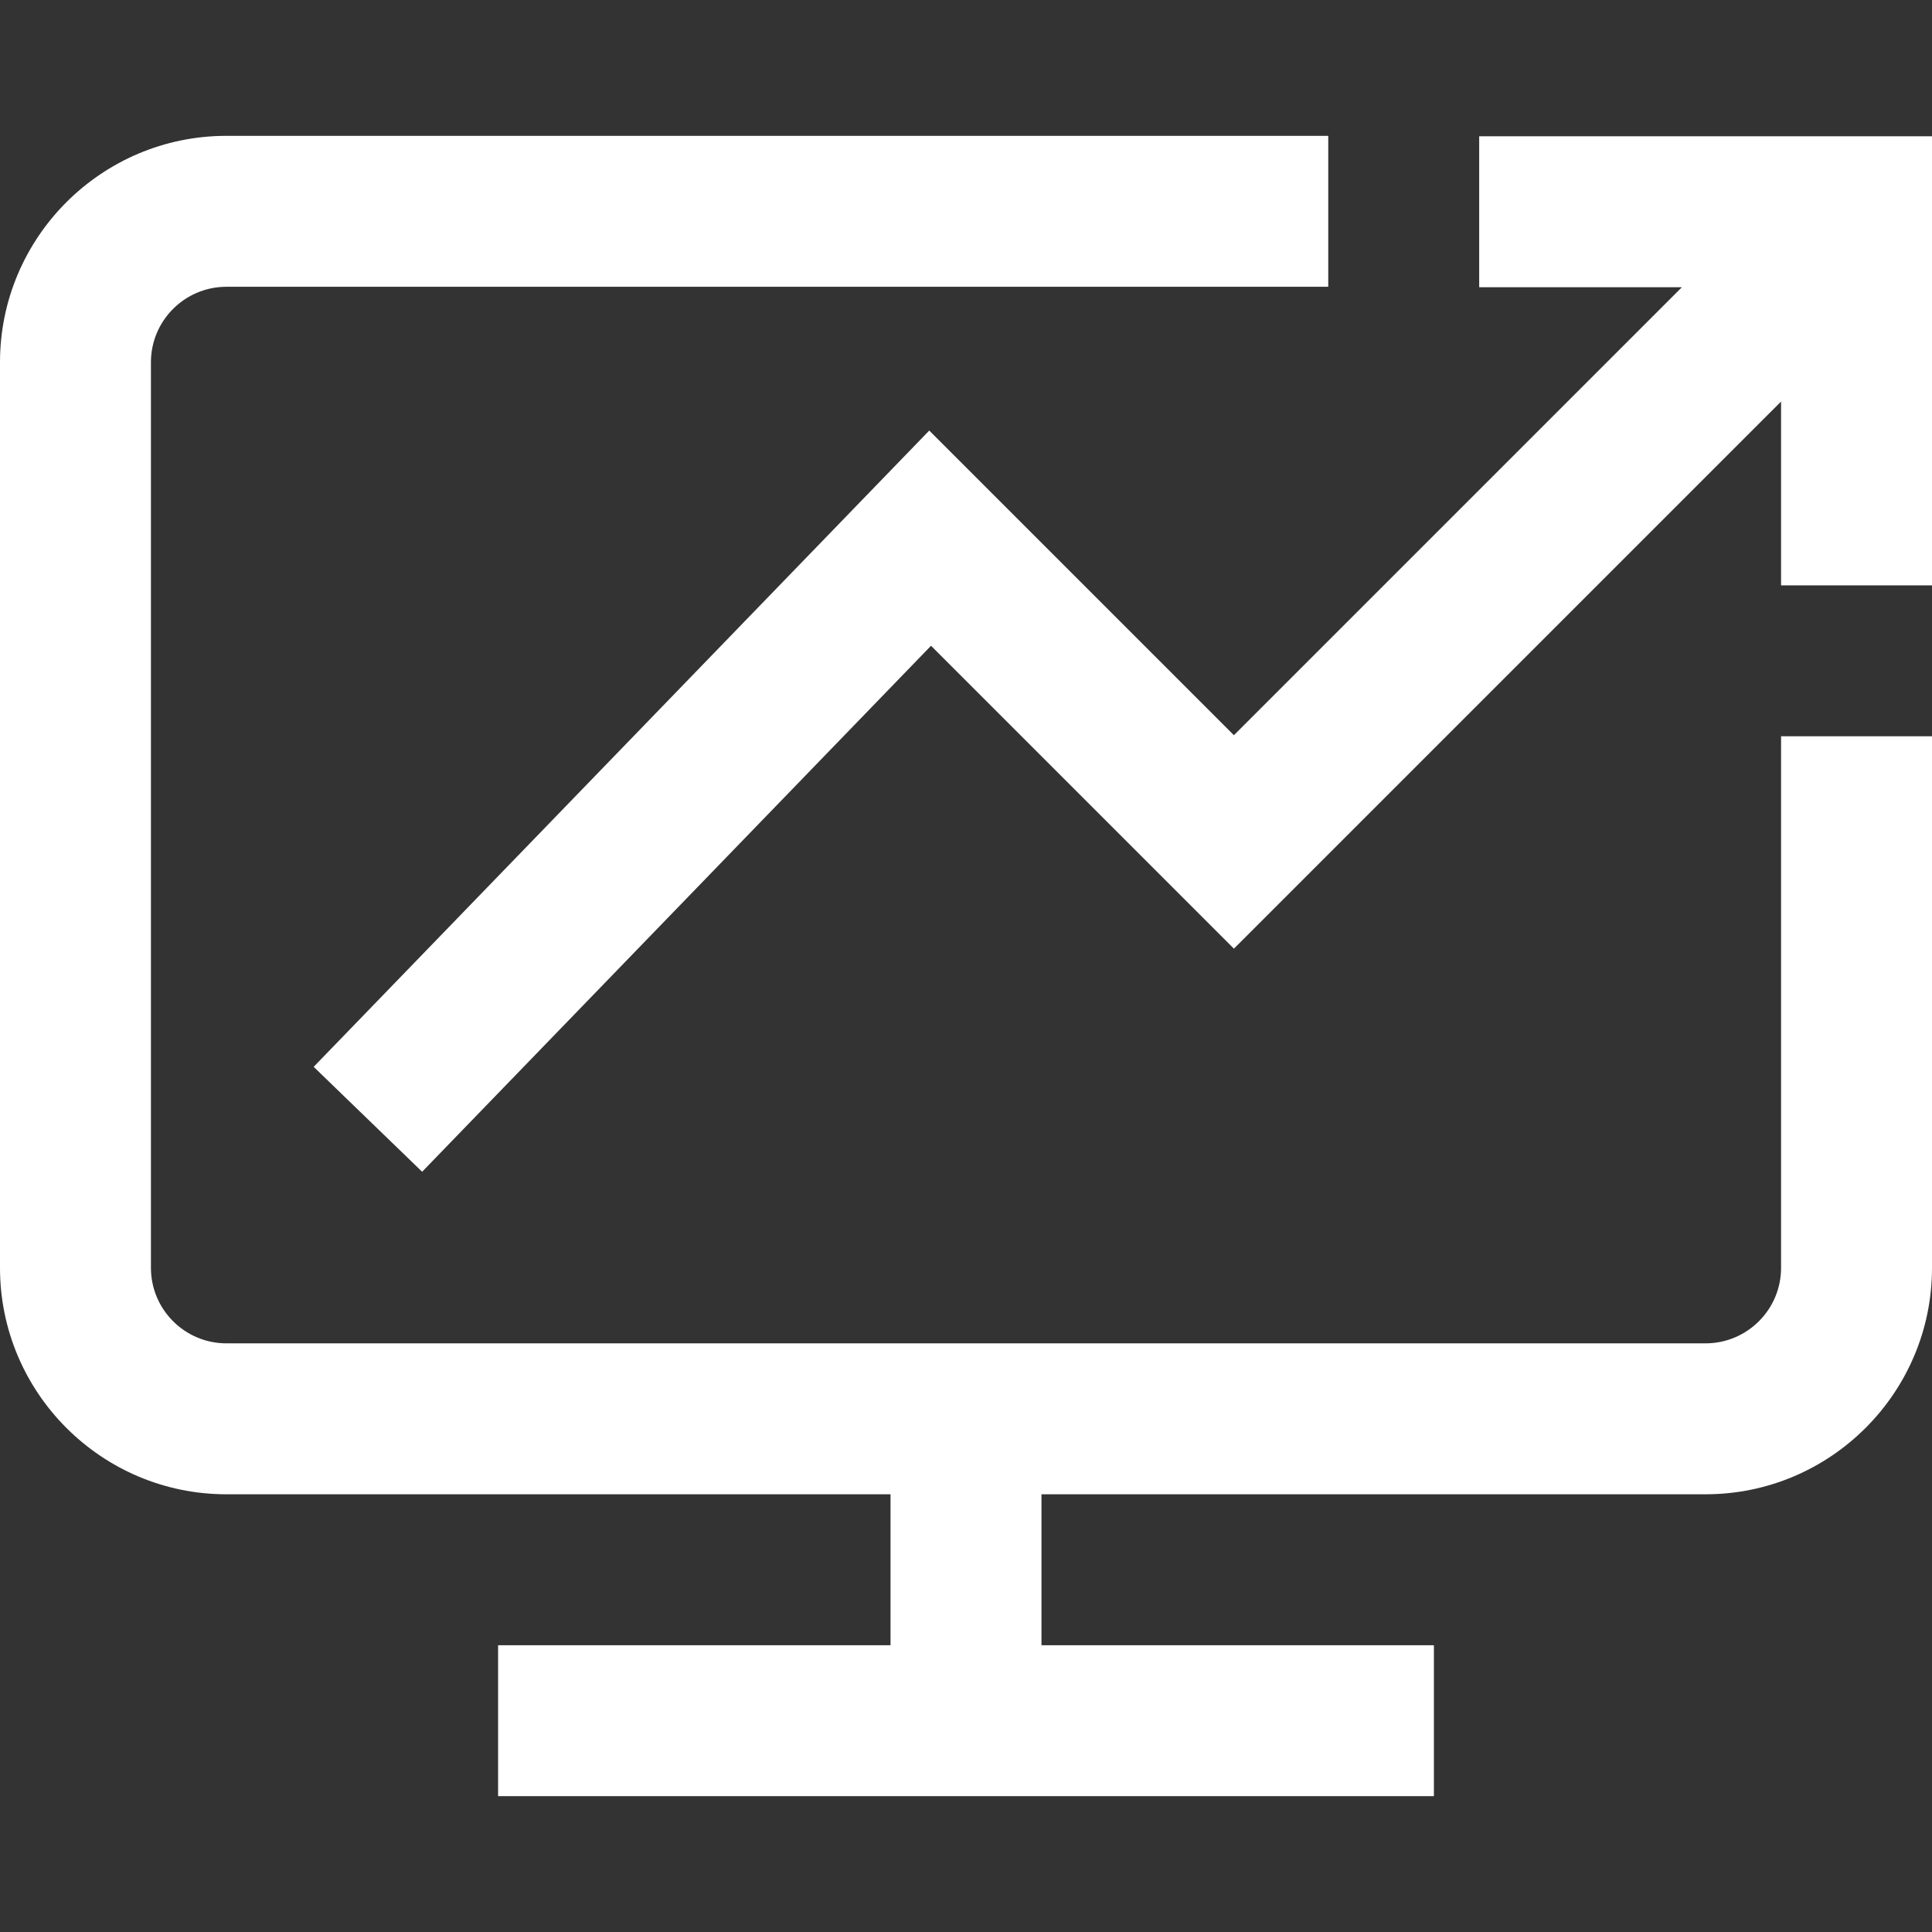 <svg width="48" height="48" viewBox="0 0 48 48" fill="none" xmlns="http://www.w3.org/2000/svg">
<rect x="0" y="0" width="48" height="48" fill="#333333" stroke="none"/>
<path d="M44.25 18.293H48V31.5C48 34.602 45.477 37.125 42.375 37.125H25.875V40.875H35.625V44.625H12.375V40.875H22.125V37.125H5.625C2.523 37.125 0 34.602 0 31.5V9C0 5.898 2.523 3.375 5.625 3.375H33V7.125H5.625C4.591 7.125 3.75 7.966 3.75 9V31.5C3.75 32.534 4.591 33.375 5.625 33.375H42.375C43.409 33.375 44.25 32.534 44.25 31.5V18.293ZM36.75 3.386V7.136H41.786L30.656 18.266L23.087 10.697L7.793 26.505L10.488 29.112L23.131 16.044L30.656 23.569L44.25 9.976V14.543H48V3.386H36.75Z" fill="white"/>
</svg>
